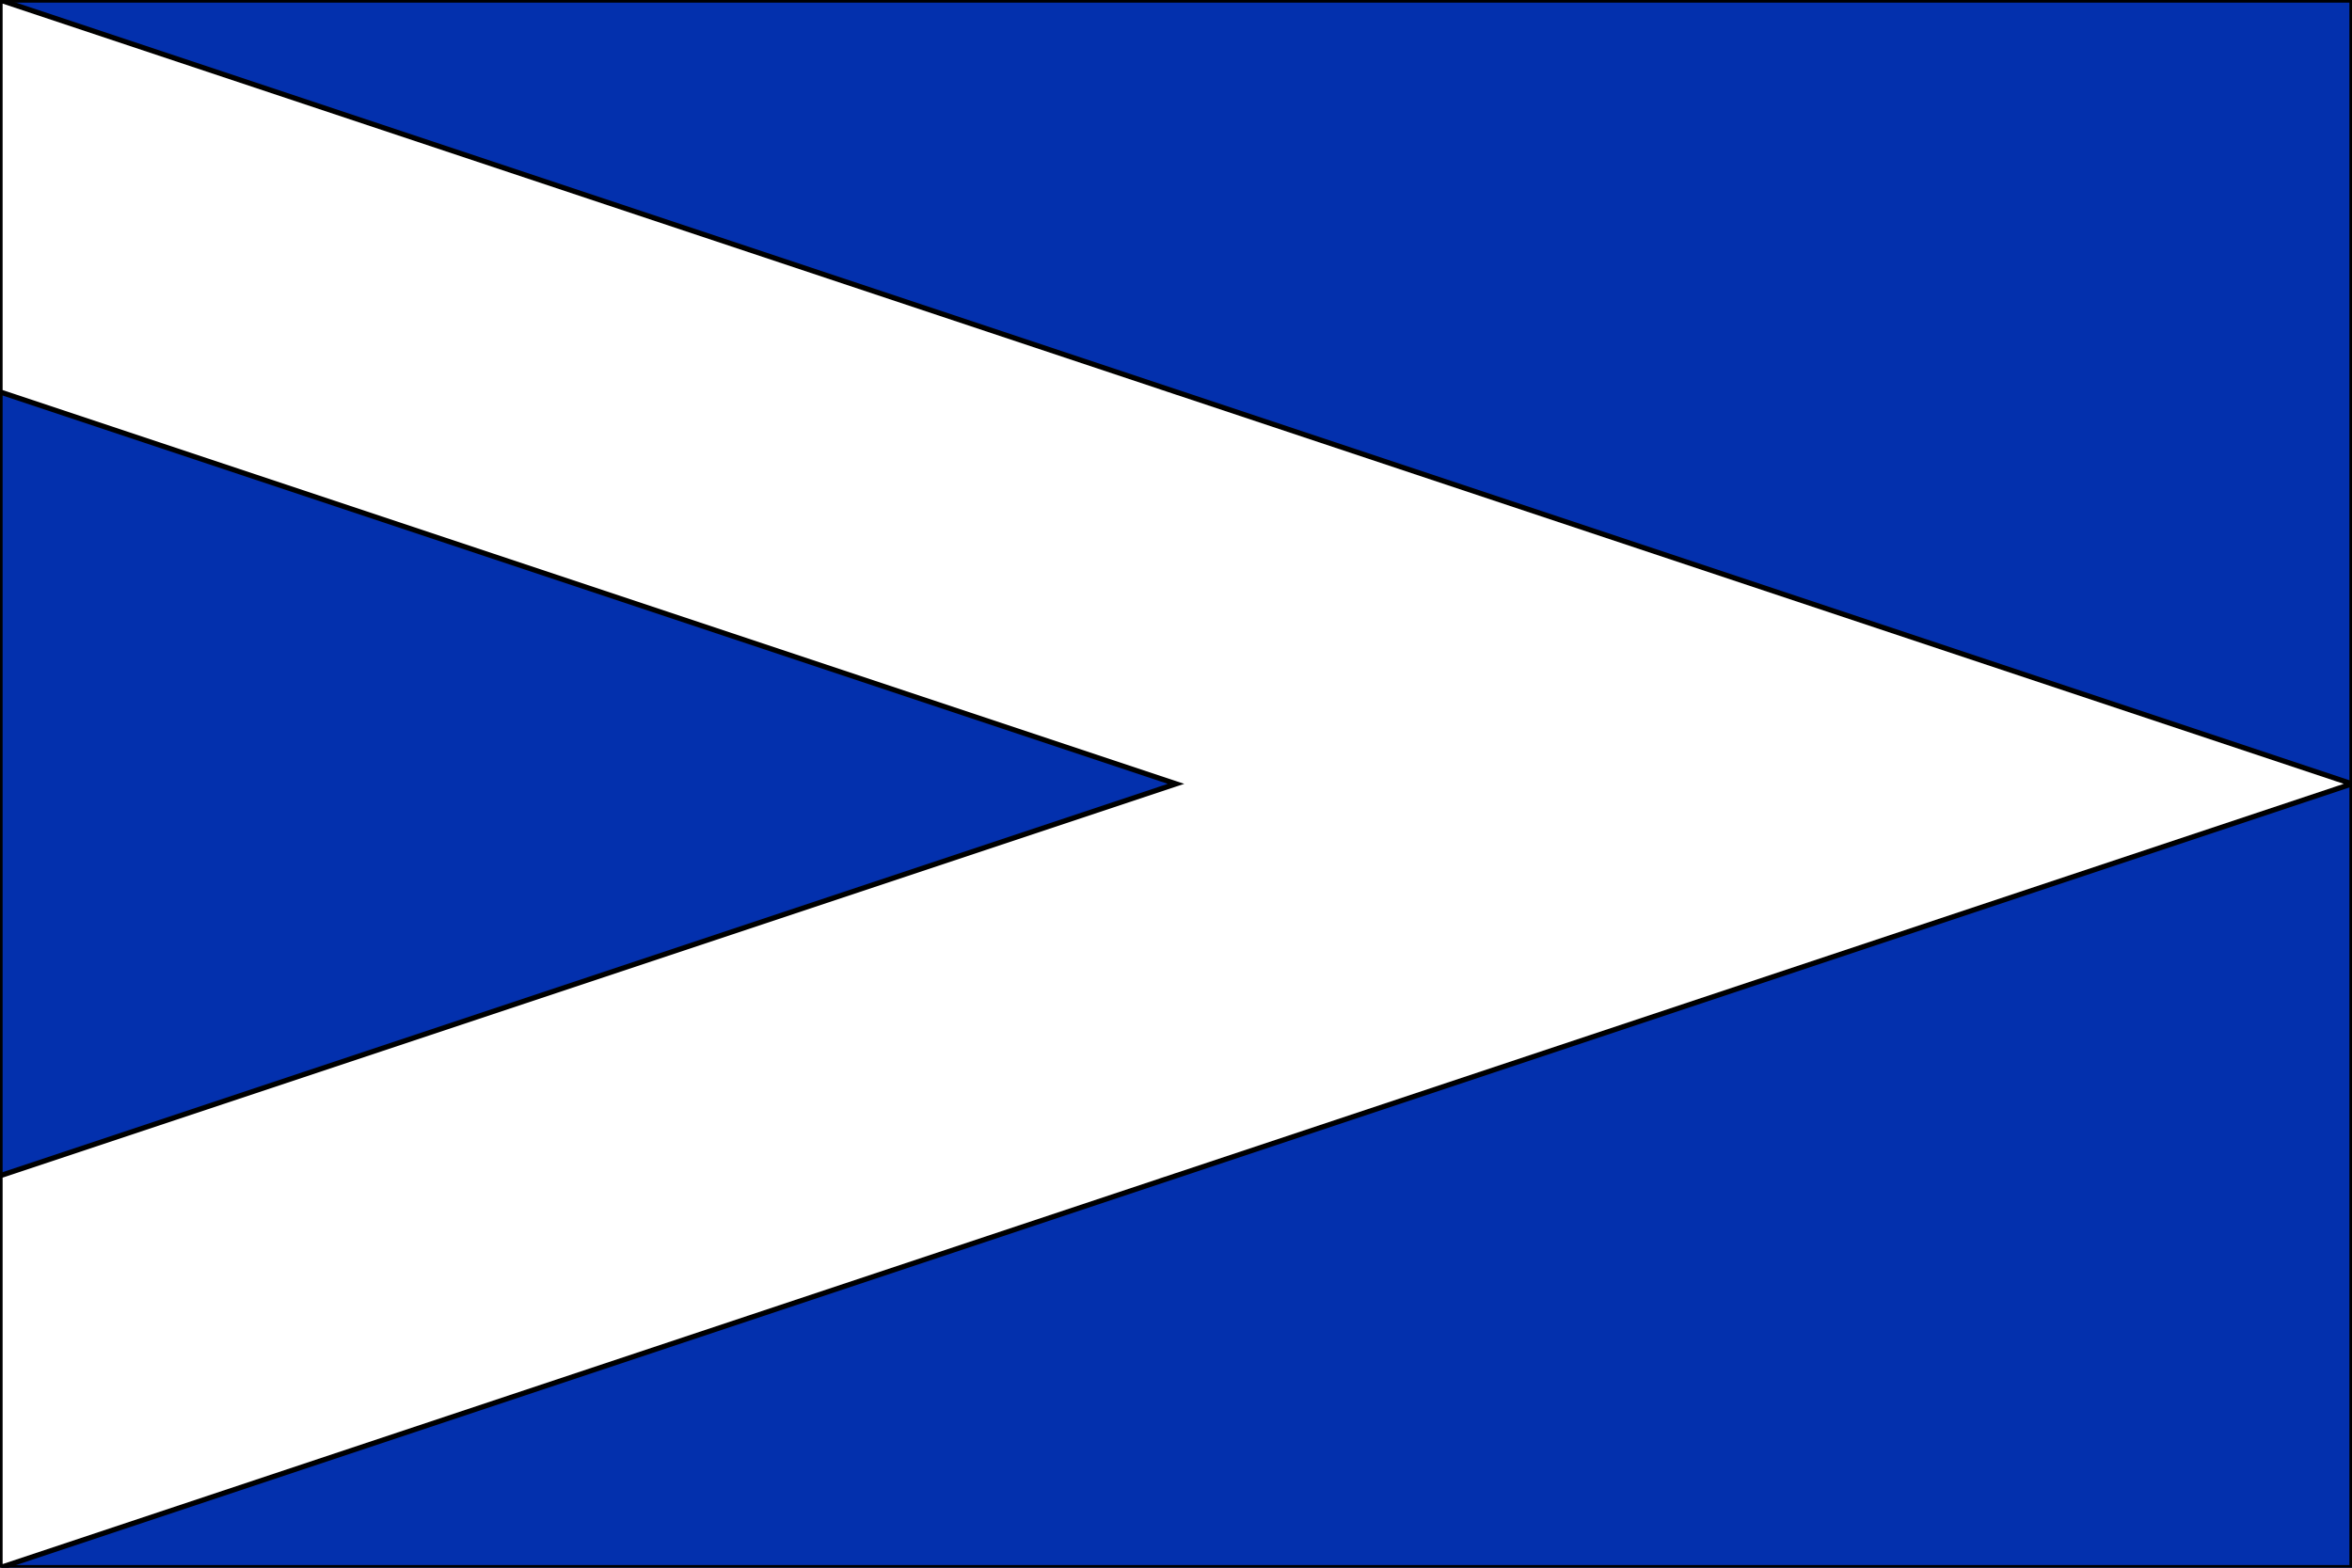 <?xml version="1.0" encoding="utf-8"?>
<svg
 xmlns="http://www.w3.org/2000/svg"
 xmlns:xlink="http://www.w3.org/1999/xlink"
 width="450" height="300" 
 viewBox="0 0 450 300"
 >
  <rect x="0" y="0" width="450" height="300" fill="#808080" stroke="none"/>
  <rect x="0" y="0" width="450" height="300" fill="#0330AD" stroke="no"/>  
  <path fill="#FFFFFF"
		stroke="no"
		d="M 0,0 L 450,150 0,300 0,225 225,150 0,75 z"/>
</svg>
